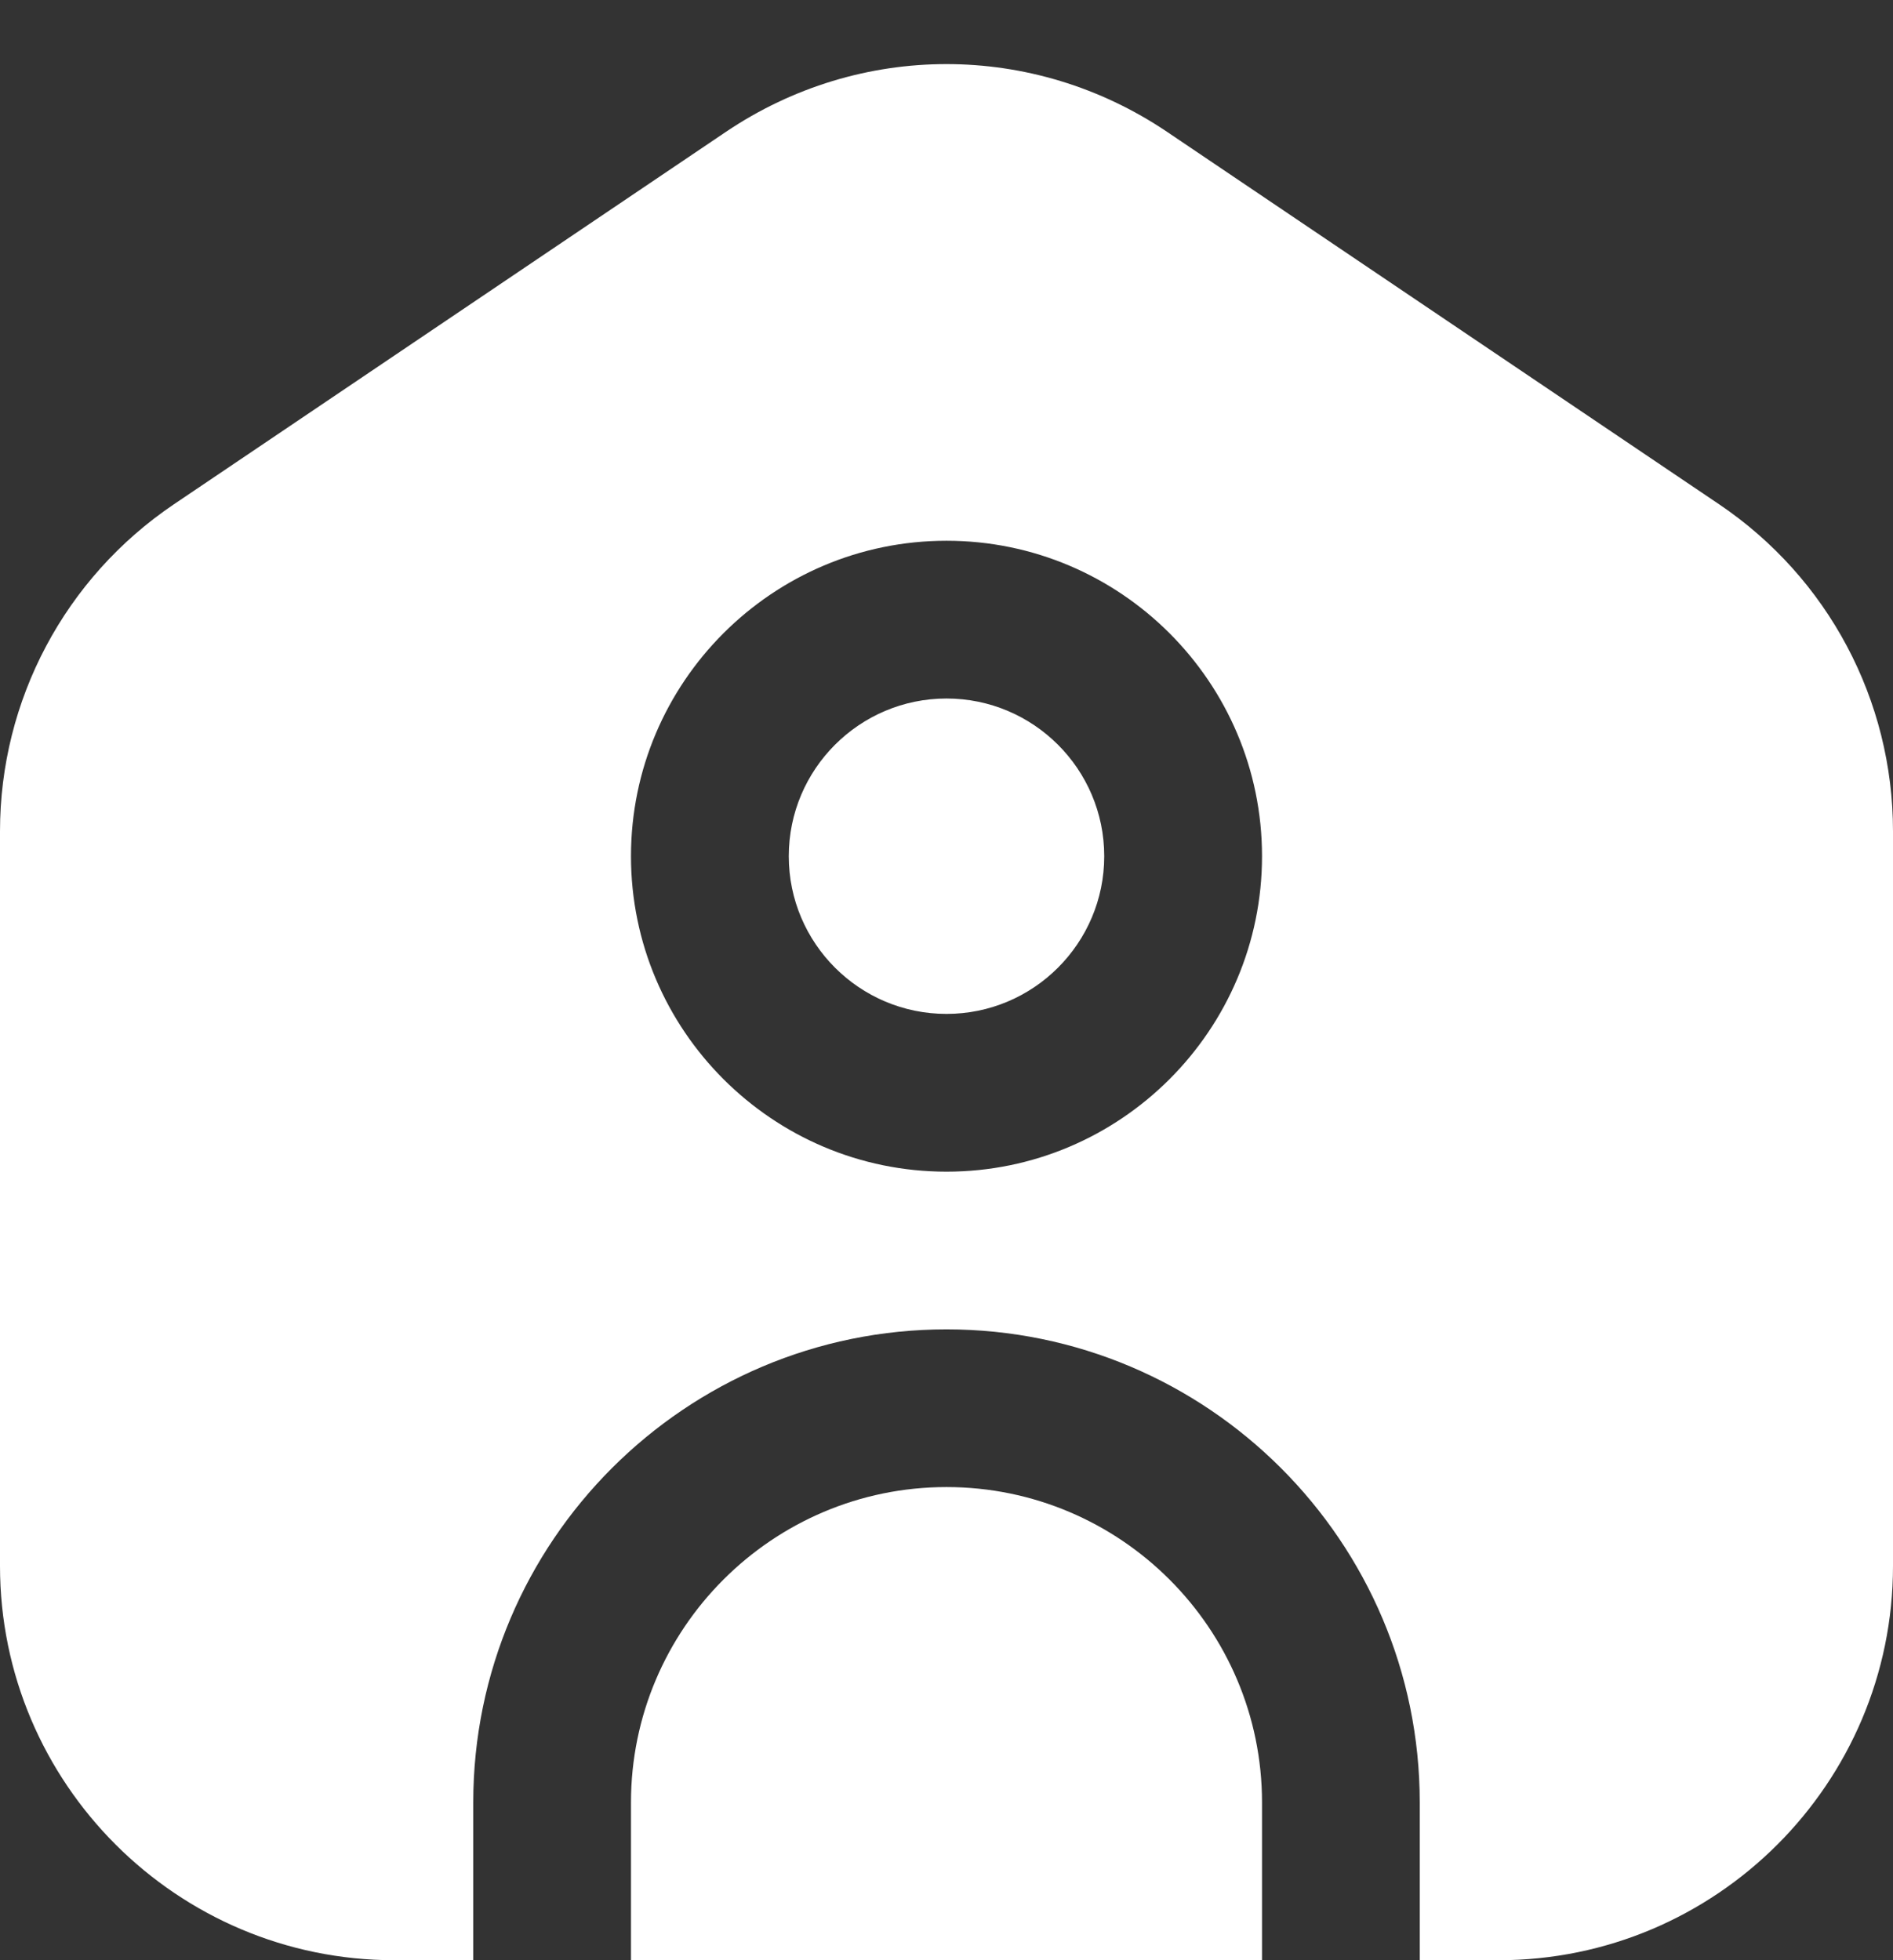 <svg xmlns="http://www.w3.org/2000/svg" fill="none" viewBox="0 0 28 29" height="29" width="28">
<rect x="0" y="0" width="28" height="29" fill="#333333" stroke="none"/>
<g clip-path="url(#clip0_1_2668)">
<path fill="white" d="M18.667 26.667V29H9.333V26.667C9.333 24.093 11.426 22 14 22C16.574 22 18.667 24.093 18.667 26.667ZM14 10.334C12.713 10.334 11.667 11.38 11.667 12.667C11.667 13.954 12.713 15 14 15C15.287 15 16.333 13.954 16.333 12.667C16.333 11.38 15.287 10.334 14 10.334ZM28 12.299V23.167C28 26.383 25.383 29 22.167 29H21V26.667C21 22.806 17.86 19.667 14 19.667C10.139 19.667 7 22.806 7 26.667V29H5.833C2.617 29 0 26.383 0 23.167V12.299C0 10.358 0.96 8.55 2.57 7.462L10.737 1.951C12.719 0.614 15.281 0.614 17.263 1.951L25.43 7.462C27.04 8.55 28 10.357 28 12.299ZM18.667 12.667C18.667 10.093 16.574 8 14 8C11.426 8 9.333 10.093 9.333 12.667C9.333 15.241 11.426 17.334 14 17.334C16.574 17.334 18.667 15.241 18.667 12.667Z"></path>
</g>
<defs>
<clipPath id="clip0_1_2668">
<rect fill="white" height="29" width="28"></rect>
</clipPath>
</defs>
</svg>

